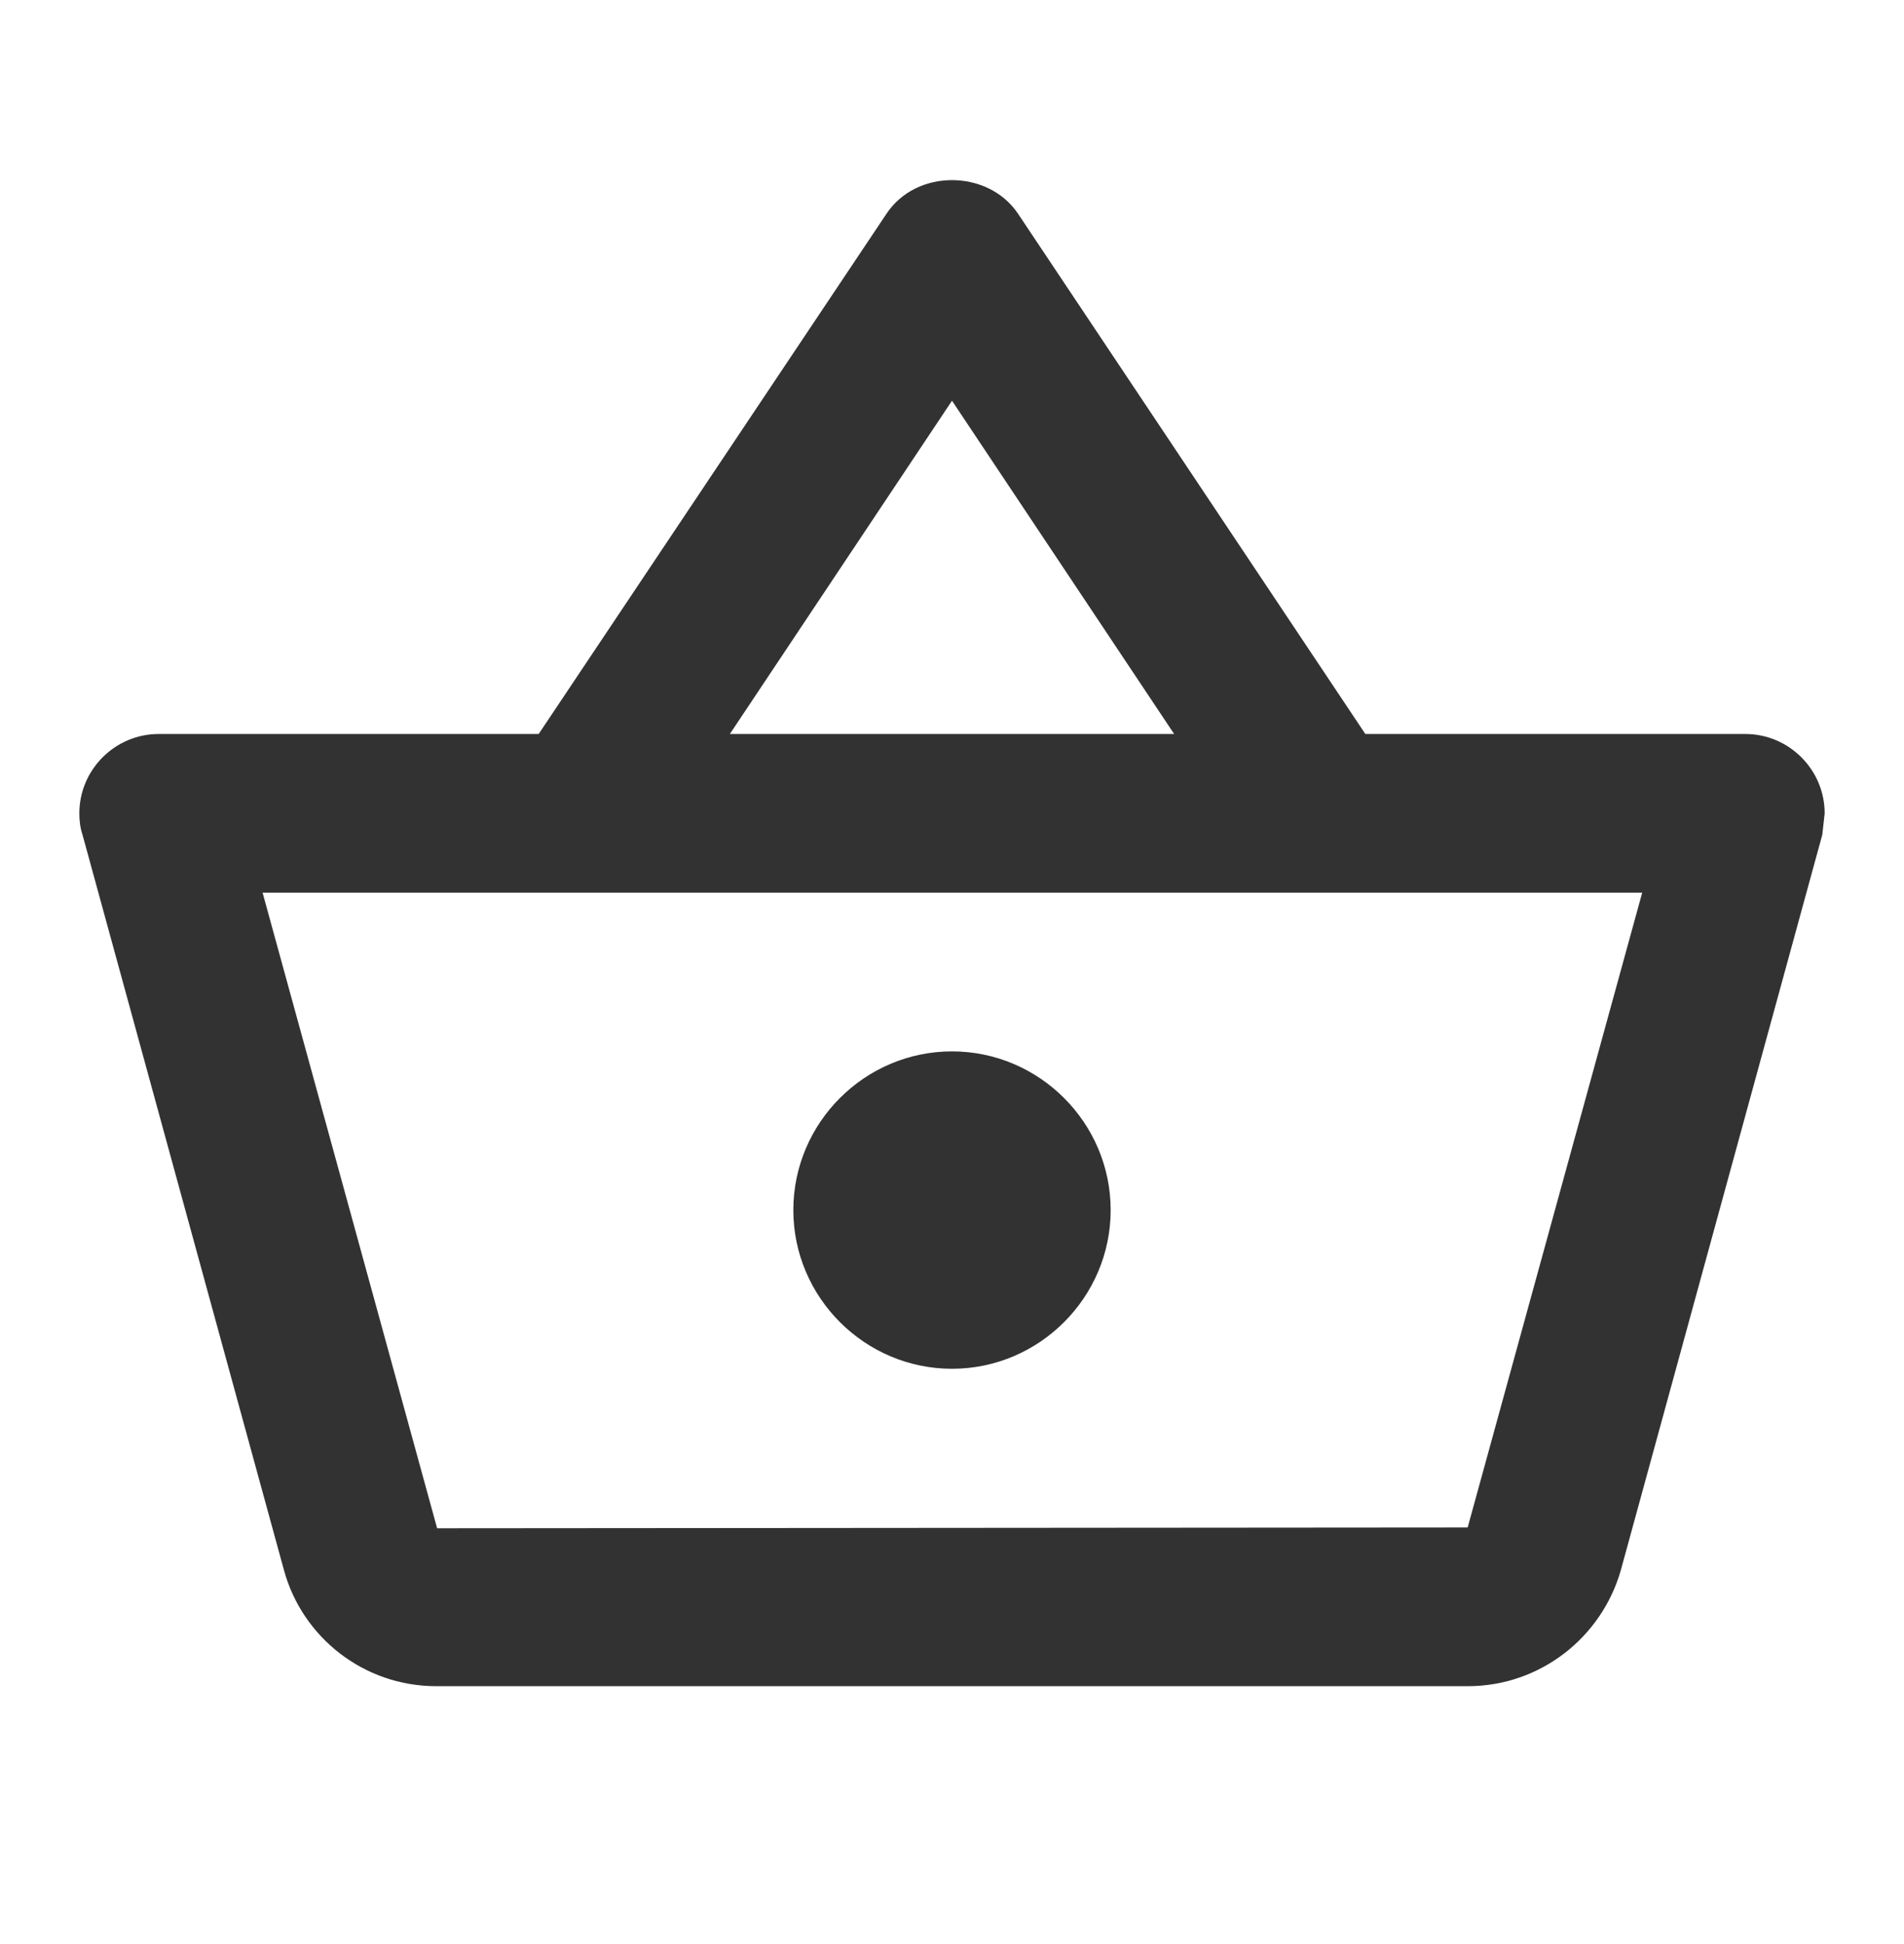 <svg fill="none" height="49" viewBox="0 0 48 49" width="48" xmlns="http://www.w3.org/2000/svg" xmlns:xlink="http://www.w3.org/1999/xlink"><clipPath id="a"><path d="m0 .5h48v48h-48z"/></clipPath><g clip-path="url(#a)"><path d="m44 18.5h-9.58l-8.76-13.12c-.38-.56-1.02-.84-1.66-.84s-1.28.28-1.66.86l-8.76 13.1h-9.58c-1.1 0-2 .9-2 2 0 .18.02.36.08.54l5.08 18.54c.46 1.68 2 2.92 3.84 2.92h26c1.84 0 3.38-1.24 3.86-2.92l5.08-18.54.06-.54c0-1.1-.9-2-2-2zm-20-8.4 5.6 8.4h-11.2zm13 28.4-25.98.02-4.4-16.02h34.78zm-13-12c-2.2 0-4 1.8-4 4s1.8 4 4 4 4-1.8 4-4-1.8-4-4-4z" fill="#323232"/></g></svg>